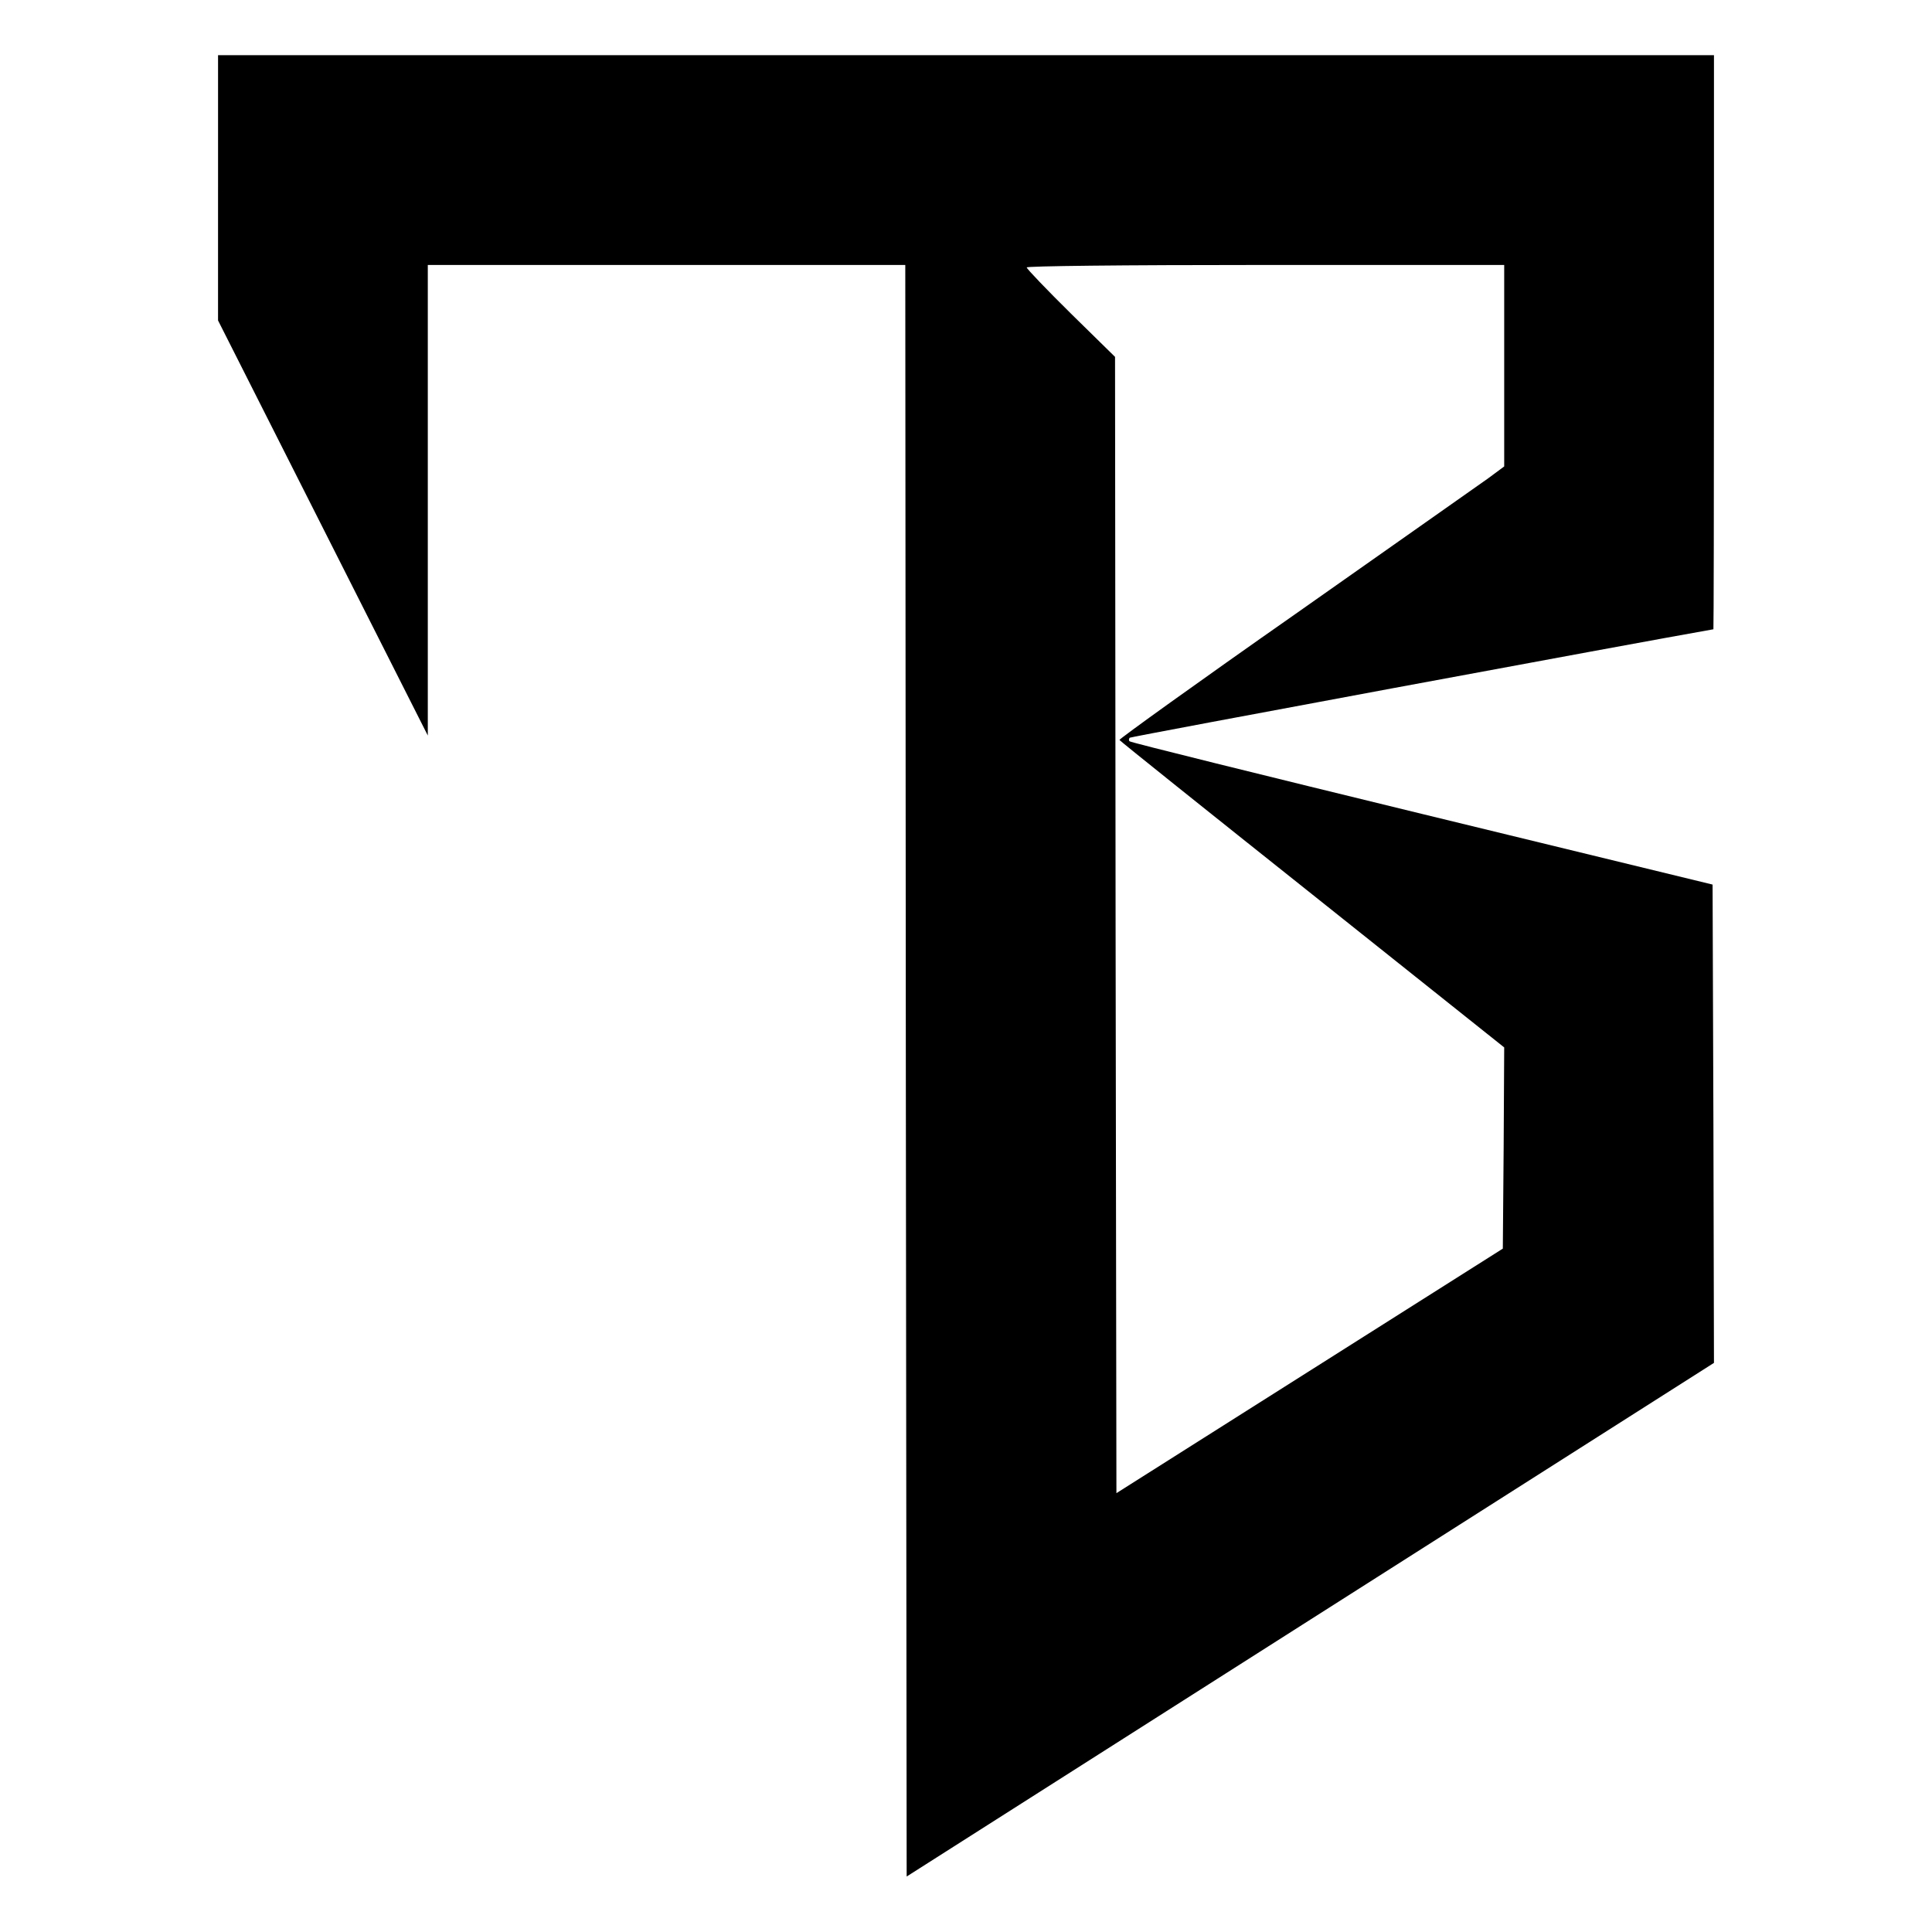 <?xml version="1.0" standalone="no"?>
<!DOCTYPE svg PUBLIC "-//W3C//DTD SVG 20010904//EN"
 "http://www.w3.org/TR/2001/REC-SVG-20010904/DTD/svg10.dtd">
<svg version="1.0" xmlns="http://www.w3.org/2000/svg"
 width="700pt" height="700pt" viewBox="0 0 700 700"
 preserveAspectRatio="xMidYMid meet">
<g transform="translate(0,700) scale(0.1,-0.1)"
fill="#000000" stroke="none">
<path d="M790 6319 l0 -480 380 -752 380 -752 0 853 0 852 865 0 865 0 2
-2920 3 -2919 1463 931 1462 930 -2 866 -3 867 -1053 256 c-579 141 -1056 259
-1059 263 -4 3 -3 9 0 13 5 4 1830 343 2115 393 1 0 2 468 2 1040 l0 1040
-2710 0 -2710 0 0 -481z m4660 -644 l0 -365 -58 -43 c-32 -23 -347 -244 -699
-492 -353 -247 -639 -453 -637 -456 2 -4 317 -256 699 -560 l695 -554 -2 -365
-3 -364 -700 -443 -700 -443 -3 2058 -2 2059 -160 157 c-88 87 -160 162 -160
167 0 5 337 9 865 9 l865 0 0 -365z"/>
</g>
</svg>
